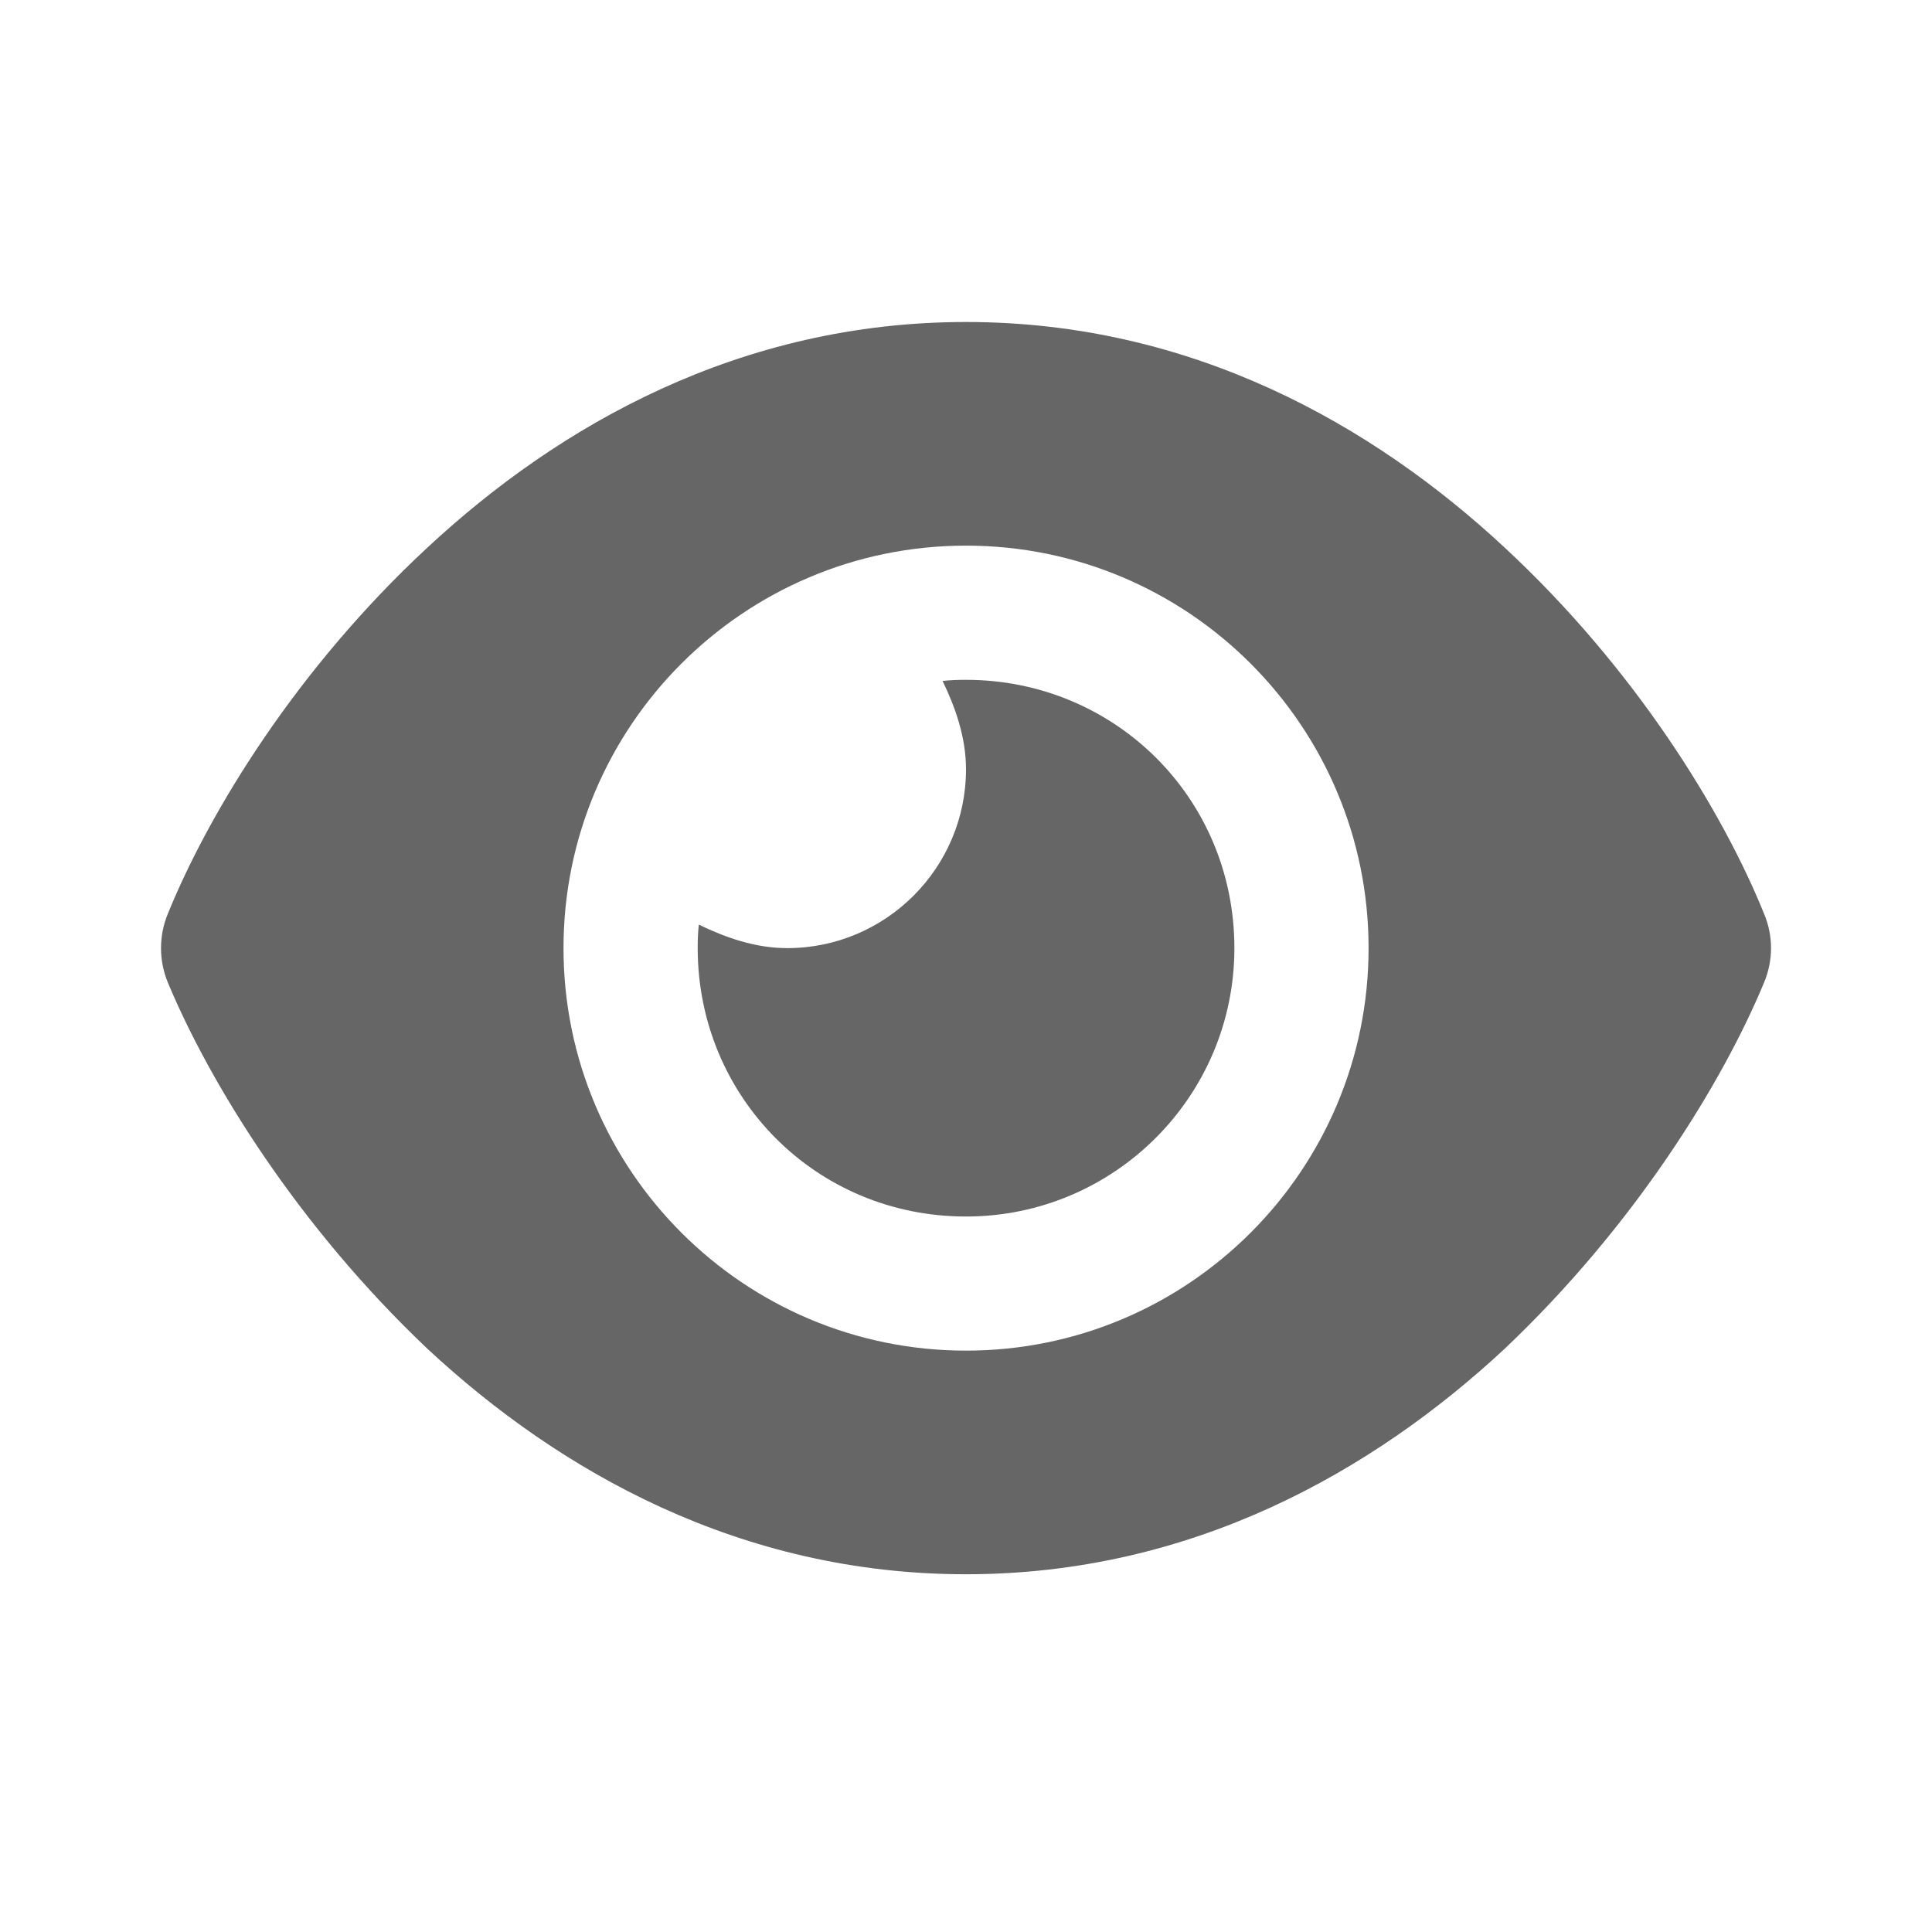 <svg width="24" height="24" viewBox="0 0 24 24" fill="none" xmlns="http://www.w3.org/2000/svg">
<path d="M11.709 8.459C11.806 8.448 11.903 8.445 12 8.445C13.841 8.445 15.334 9.907 15.334 11.778C15.334 13.618 13.841 15.112 12 15.112C10.129 15.112 8.667 13.618 8.667 11.778C8.667 11.681 8.67 11.584 8.681 11.486C9.004 11.643 9.379 11.778 9.778 11.778C11.004 11.778 12 10.781 12 9.556C12 9.156 11.865 8.781 11.709 8.459ZM18.688 6.799C20.313 8.306 21.4 10.08 21.914 11.351C22.029 11.625 22.029 11.931 21.914 12.205C21.4 13.445 20.313 15.219 18.688 16.758C17.053 18.278 14.806 19.556 12 19.556C9.195 19.556 6.948 18.278 5.313 16.758C3.688 15.219 2.602 13.445 2.085 12.205C1.972 11.931 1.972 11.625 2.085 11.351C2.602 10.08 3.688 8.306 5.313 6.799C6.948 5.279 9.195 4 12 4C14.806 4 17.053 5.279 18.688 6.799ZM12 6.778C9.24 6.778 7 9.018 7 11.778C7 14.539 9.24 16.778 12 16.778C14.761 16.778 17.001 14.539 17.001 11.778C17.001 9.018 14.761 6.778 12 6.778Z" fill="#666666"/>
</svg>
